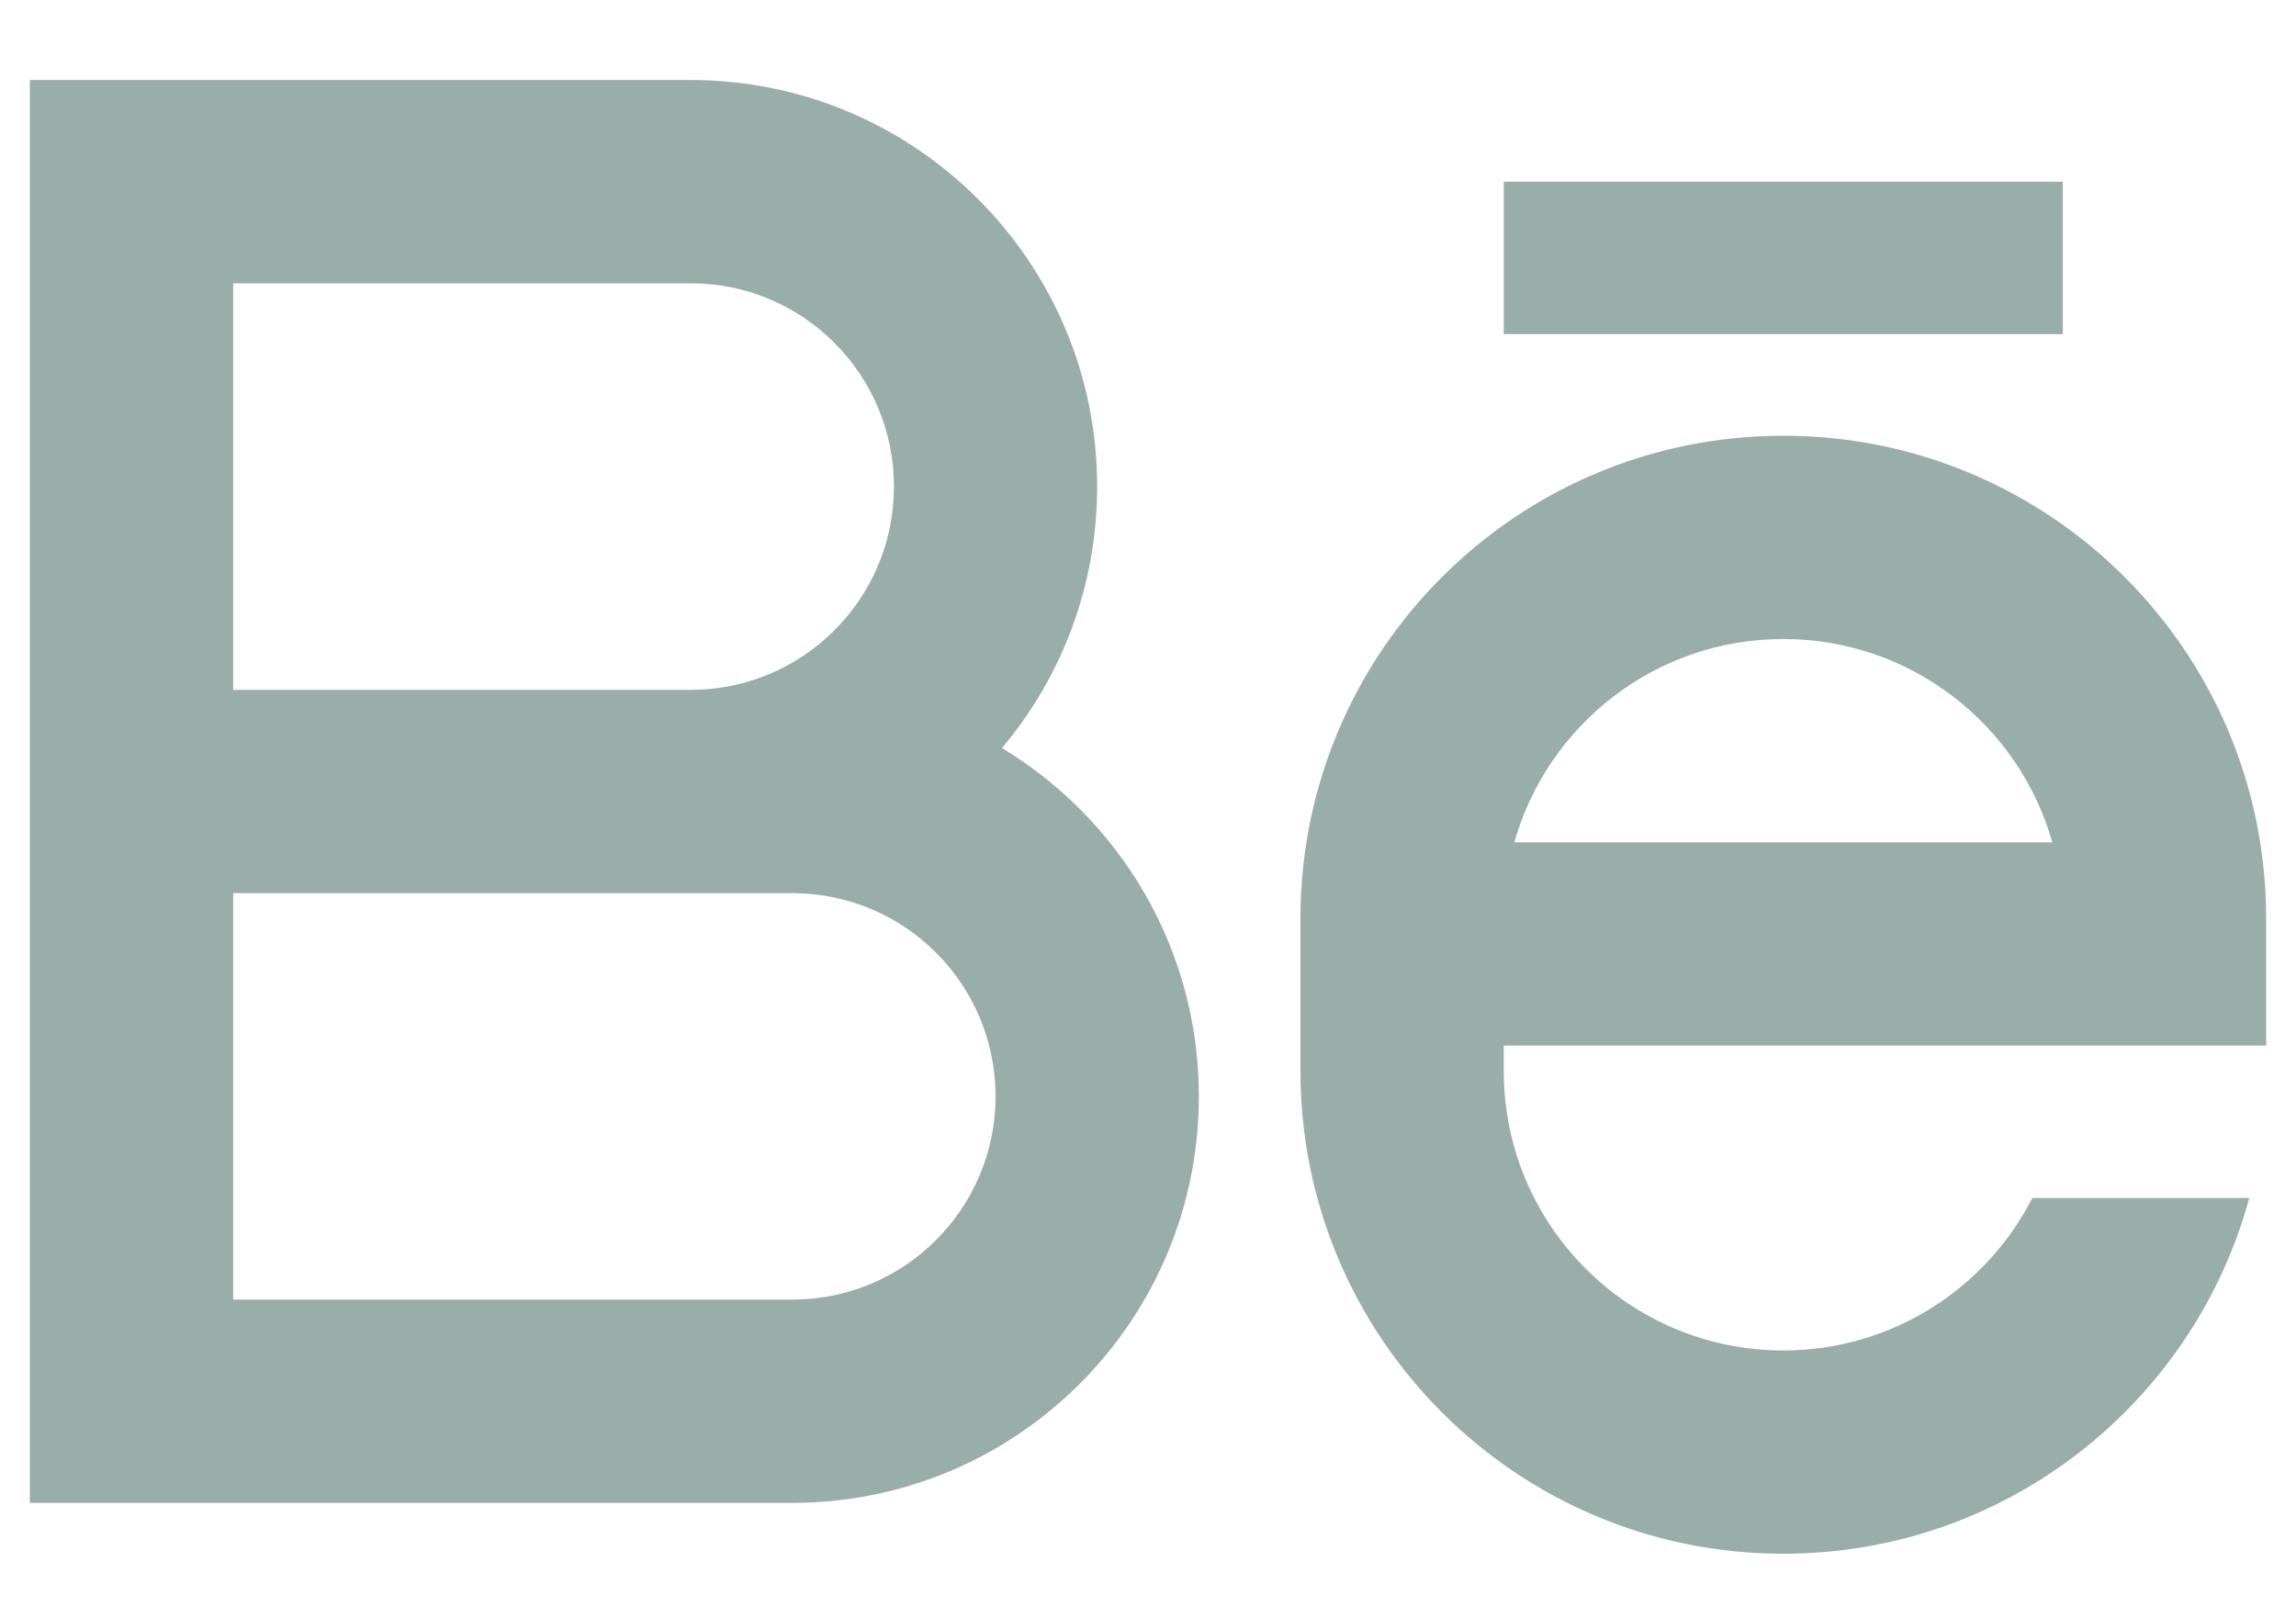 <svg width="20" height="14" viewBox="0 0 20 14" fill="none" xmlns="http://www.w3.org/2000/svg">
<path d="M6.016 6.01C6.994 6.01 7.787 5.217 7.787 4.239C7.787 3.261 6.994 2.468 6.016 2.468H2.031V6.01H6.016ZM6.901 7.781H2.031V11.322H6.901C7.879 11.322 8.672 10.53 8.672 9.551C8.672 8.573 7.879 7.781 6.901 7.781ZM8.728 6.517C9.756 7.137 10.443 8.264 10.443 9.551C10.443 11.507 8.857 13.093 6.901 13.093H0.26V0.697H6.016C7.972 0.697 9.557 2.283 9.557 4.239C9.557 5.106 9.246 5.901 8.728 6.517ZM13.099 1.583H17.969V2.911H13.099V1.583ZM19.74 9.109H13.099V9.33C13.099 10.675 14.189 11.765 15.534 11.765C16.48 11.765 17.3 11.225 17.703 10.437H19.593C19.107 12.223 17.474 13.536 15.534 13.536C13.211 13.536 11.328 11.653 11.328 9.33V8.002C11.328 5.679 13.211 3.796 15.534 3.796C17.857 3.796 19.74 5.679 19.74 8.002V9.109ZM17.877 7.338C17.588 6.316 16.648 5.567 15.534 5.567C14.419 5.567 13.48 6.316 13.191 7.338H17.877Z" fill="#9AAEA9"/>
</svg>
